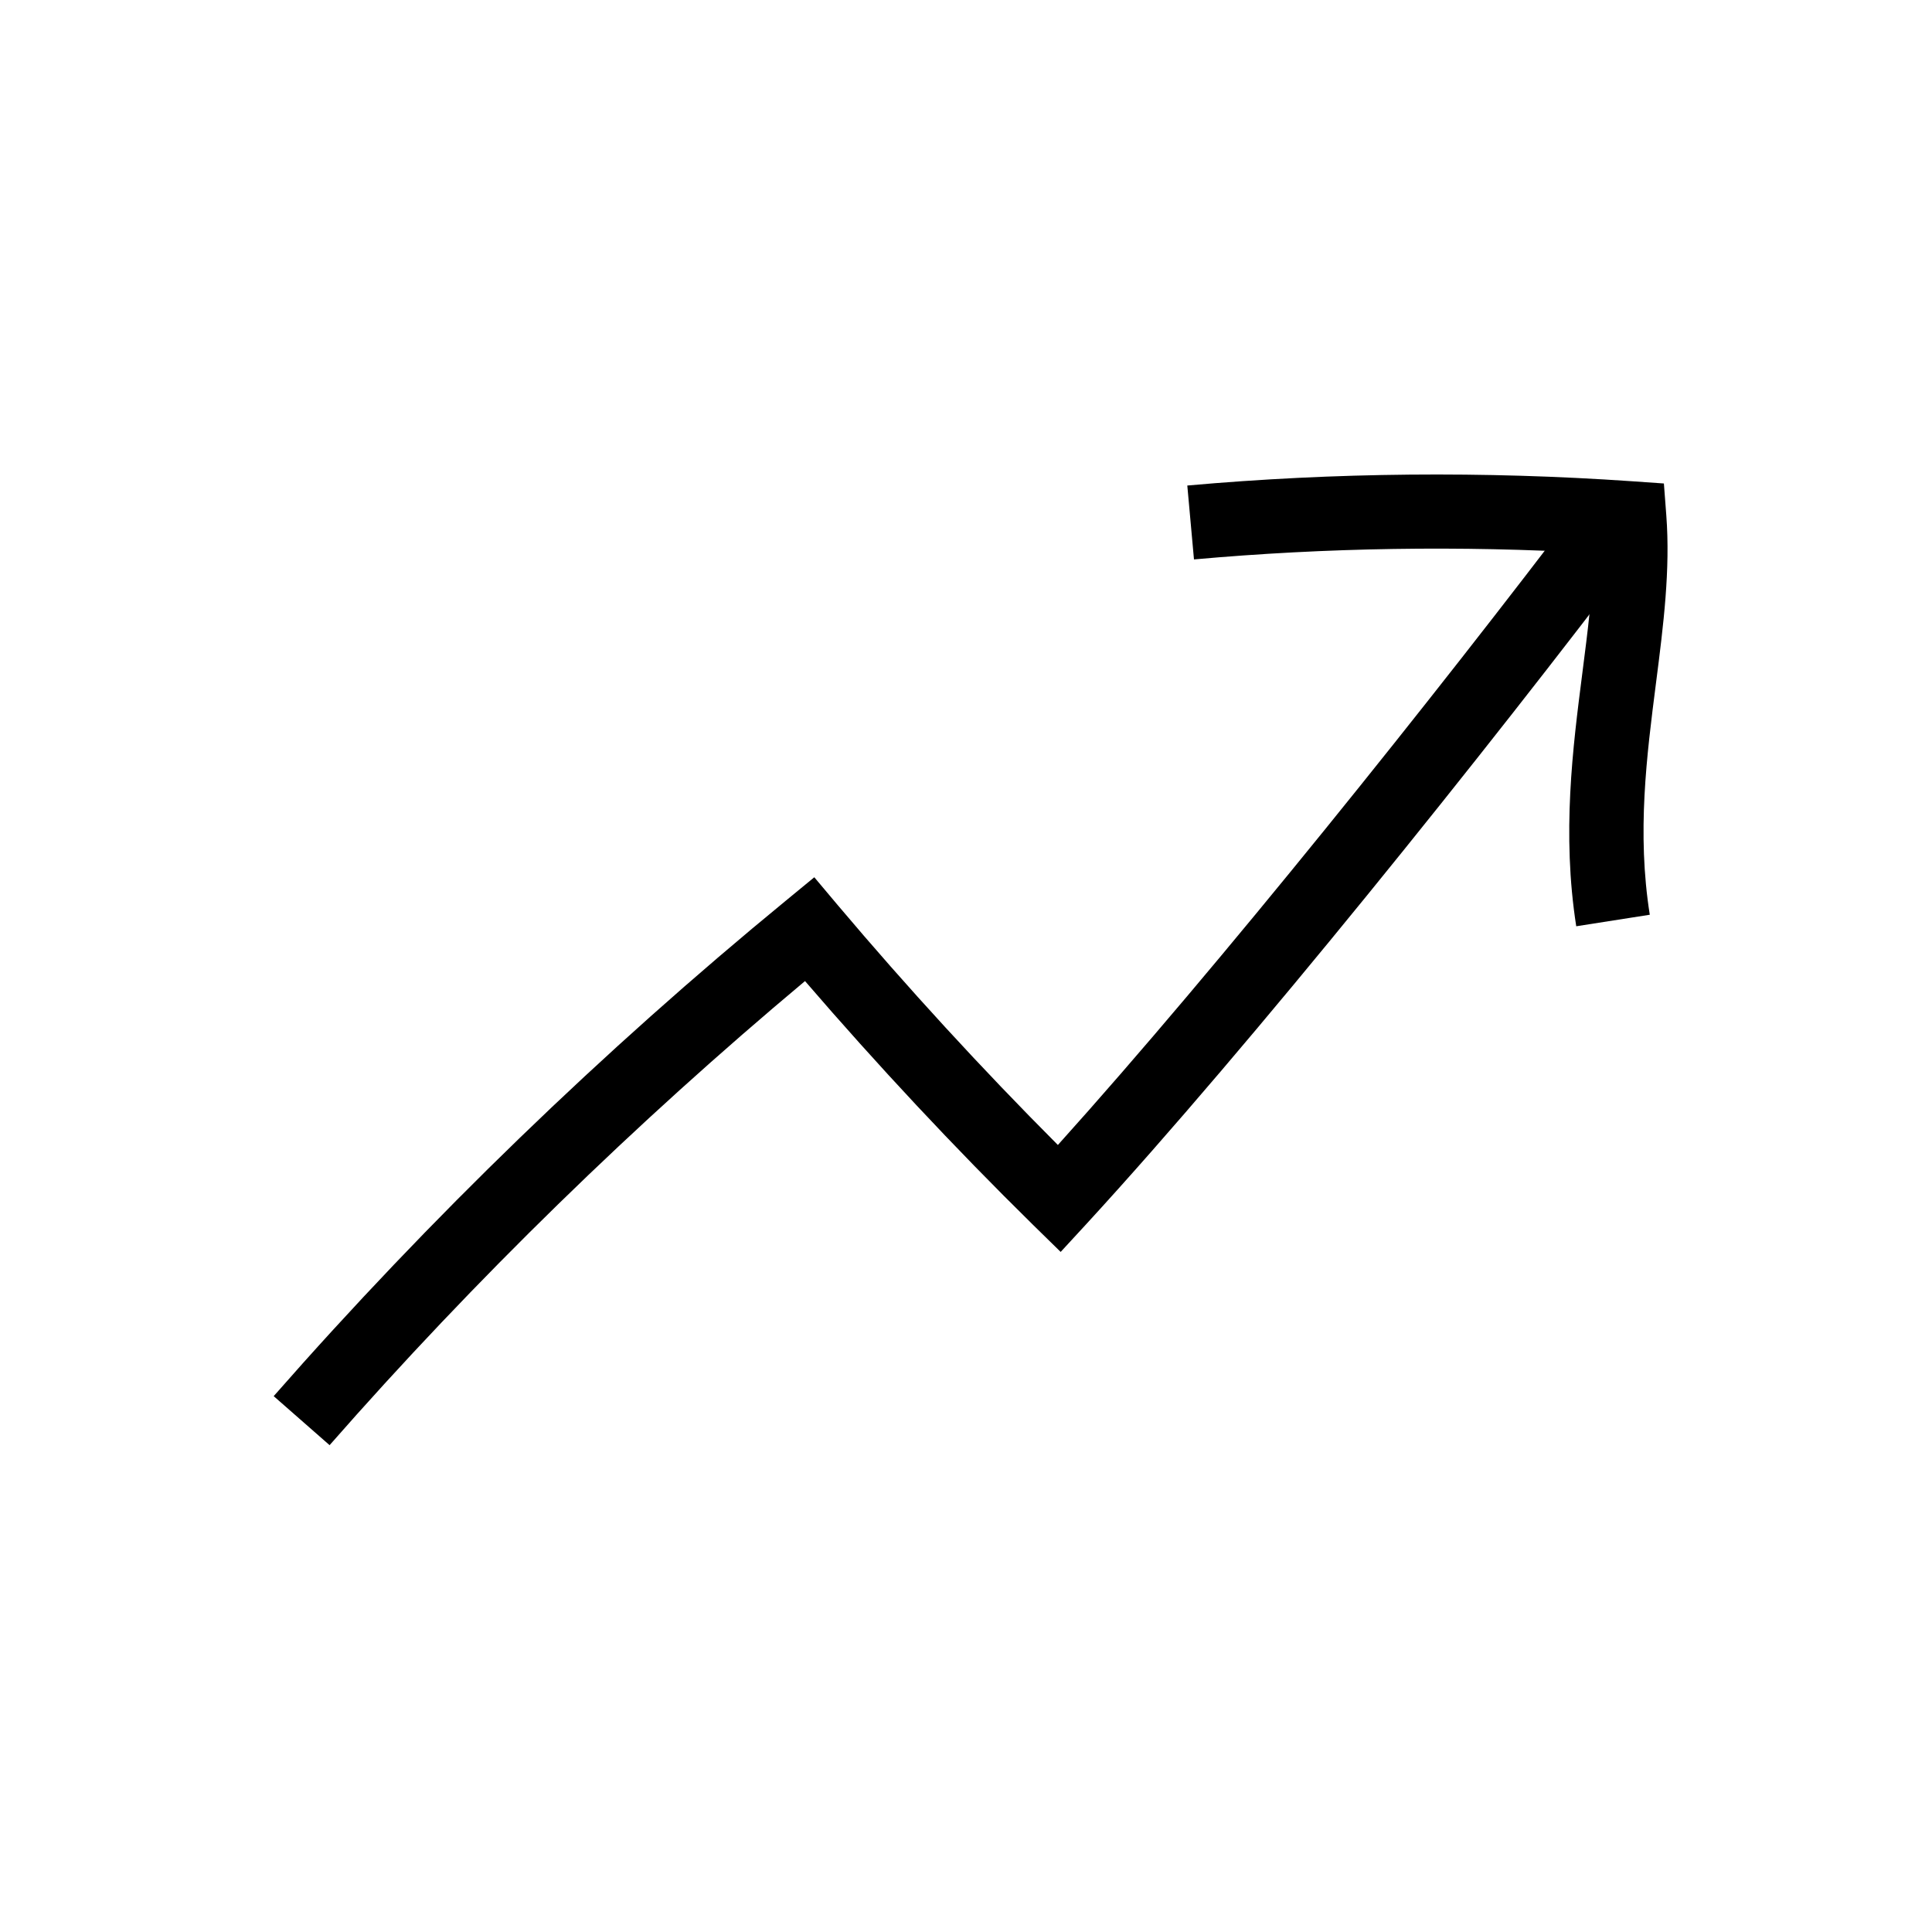 <?xml version="1.0" encoding="UTF-8"?>
<!-- Uploaded to: SVG Repo, www.svgrepo.com, Generator: SVG Repo Mixer Tools -->
<svg fill="#000000" width="800px" height="800px" version="1.1" viewBox="144 144 512 512" xmlns="http://www.w3.org/2000/svg">
 <g>
  <path d="m231.34 526.98-14.809-12.988c41.477-47.281 87.184-91.465 135.79-131.36l7.477-6.148 6.25 7.43c18.449 21.844 38.031 43.199 58.301 63.516 42.707-47.43 99.828-118.82 139.19-170.82l15.695 11.855c-41.82 55.25-103.57 132.25-147.26 179.83l-6.887 7.477-7.281-7.133c-20.961-20.613-41.277-42.359-60.469-64.648-44.965 37.637-87.379 78.965-126 123z"/>
  <path d="m561.72 389.47c-3.836-24.551-0.934-47.184 1.625-67.156 1.426-11.121 2.805-21.746 2.902-31.734-35.18-2.016-70.75-1.477-105.83 1.672l-1.77-19.582c39.066-3.492 78.719-3.836 117.84-1.133l8.461 0.59 0.641 8.461c1.082 14.367-0.738 28.879-2.707 44.23-2.508 19.582-5.117 39.852-1.672 61.598z"/>
 </g>
</svg>
